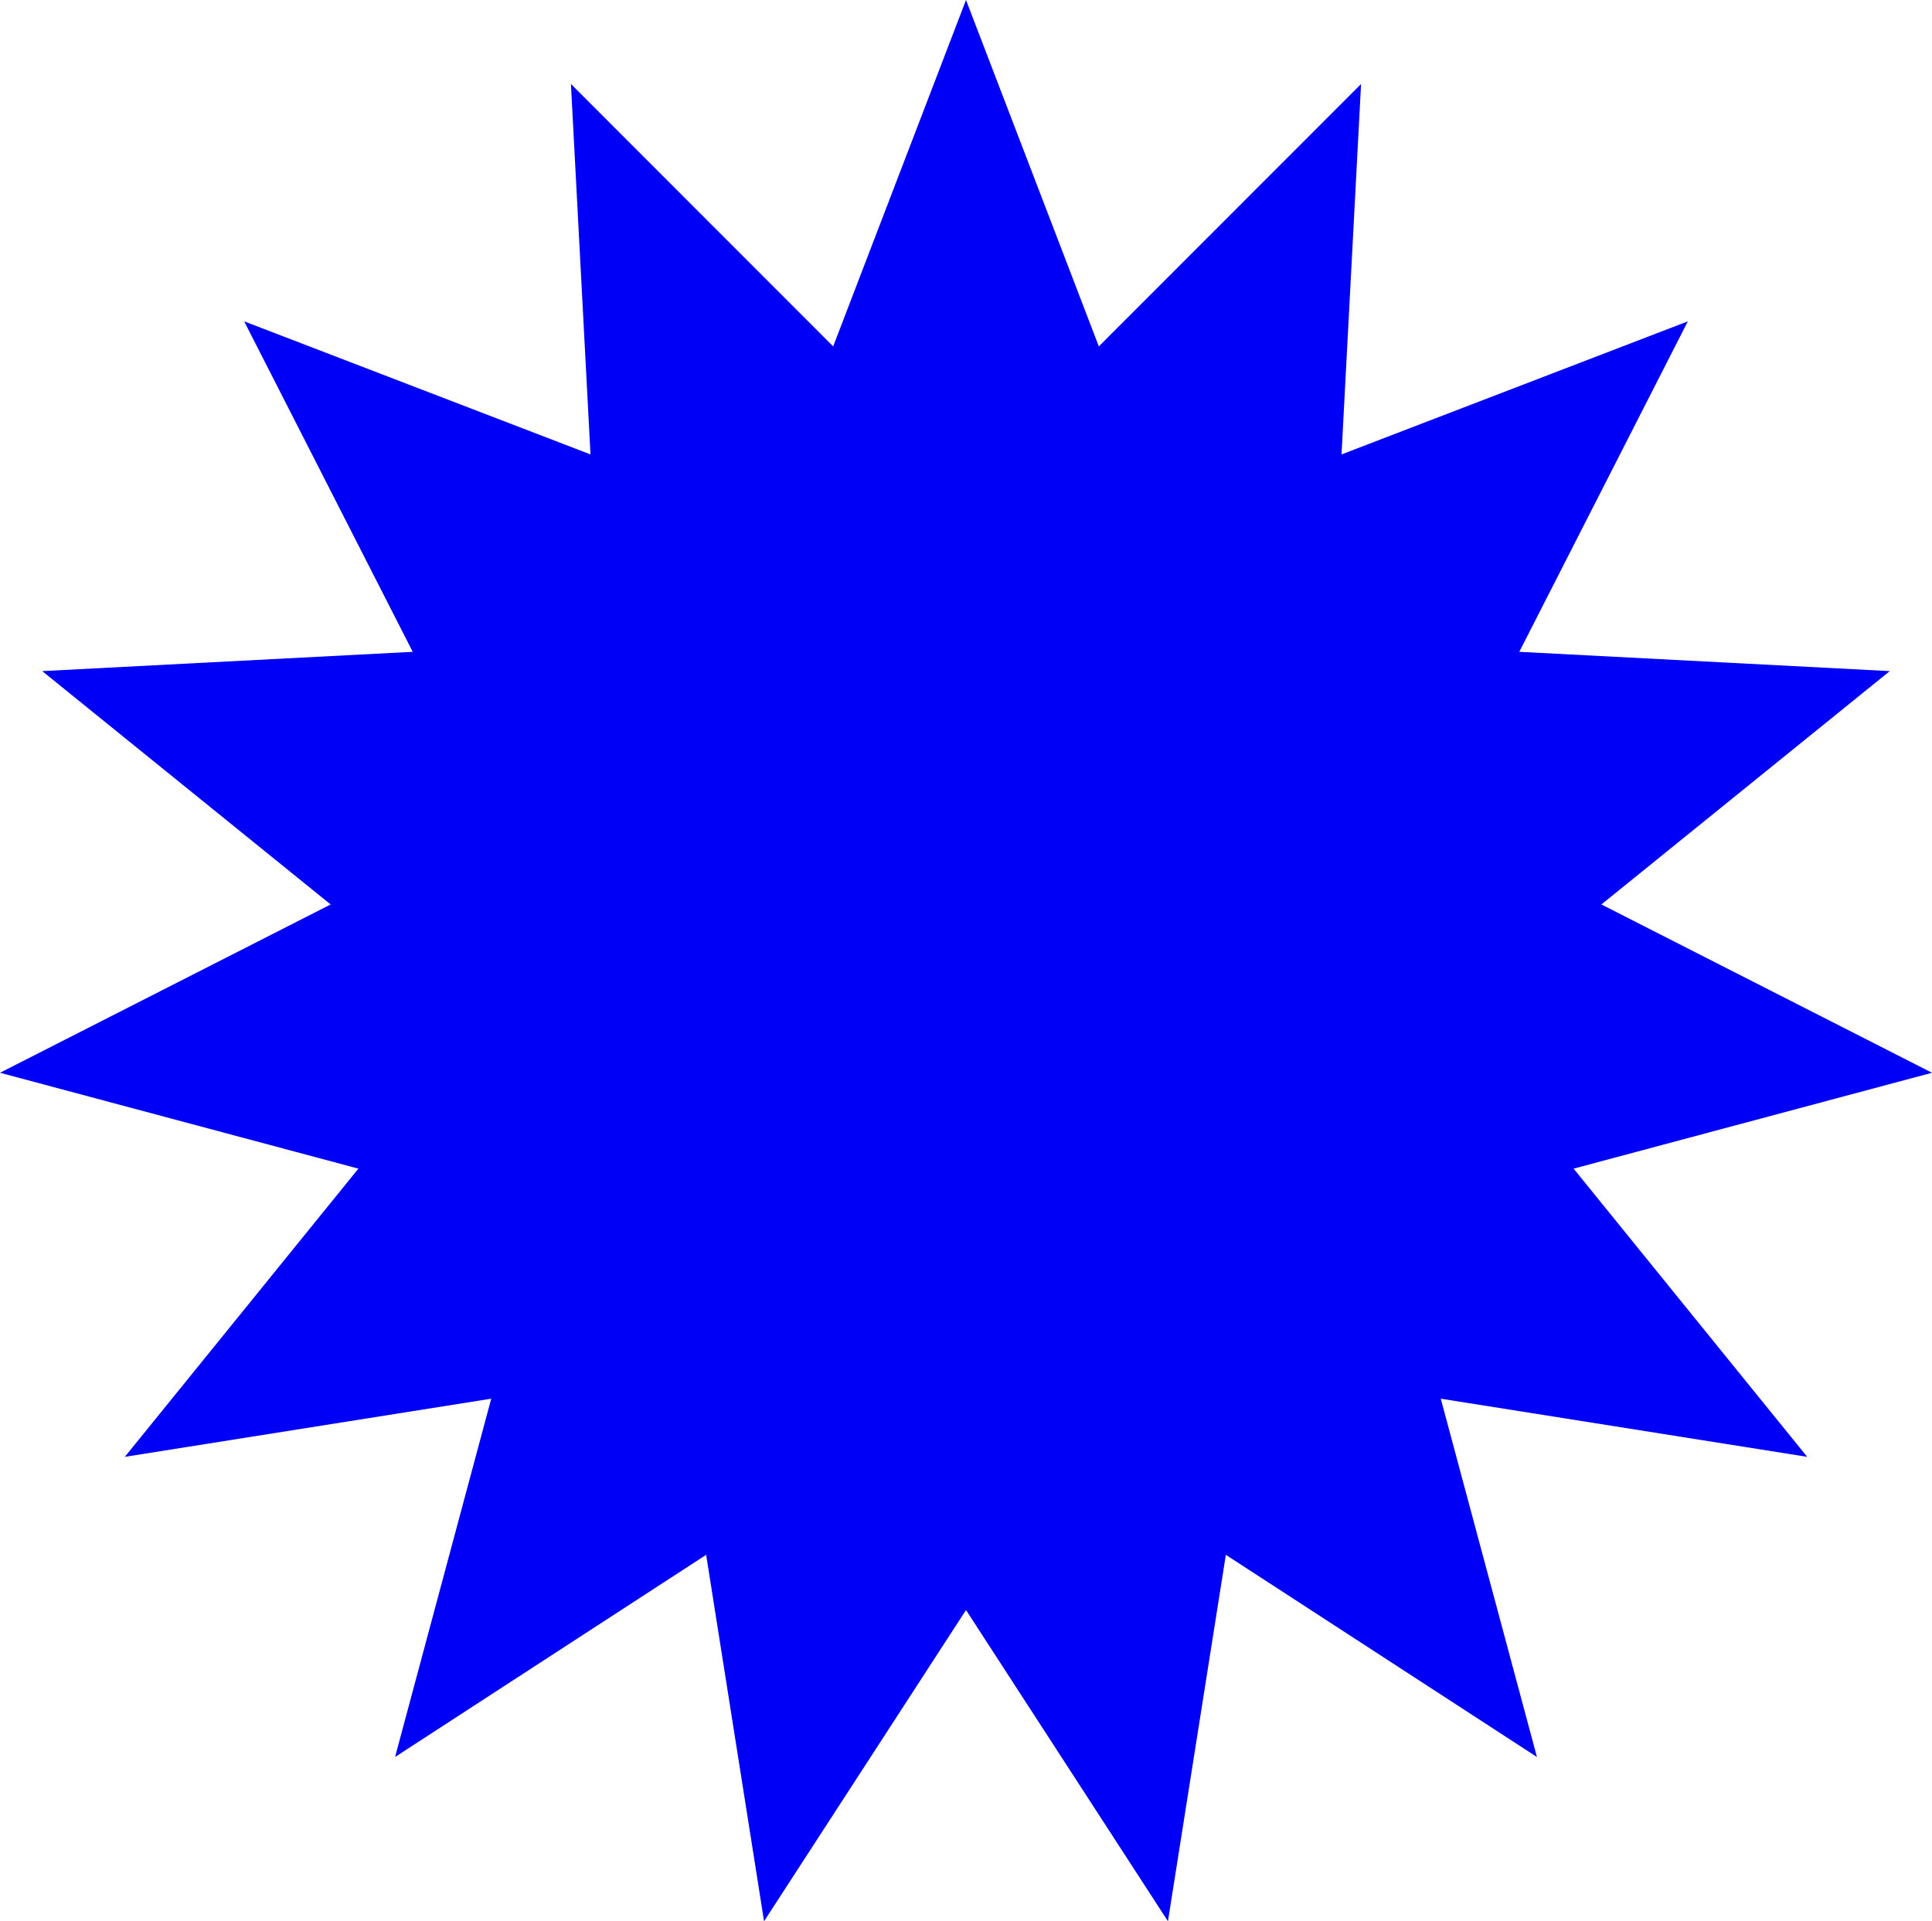 <svg xmlns="http://www.w3.org/2000/svg" id="Camada_2" data-name="Camada 2" viewBox="0 0 1035.67 1030"><defs><style>      .cls-1 {        fill: #0000f7;      }    </style></defs><g id="Camada_1-2" data-name="Camada 1"><polygon class="cls-1" points="517.84 0 589.04 185.7 729.62 45.02 719.14 243.62 904.78 172.28 814.43 349.45 1013.04 359.79 858.44 484.89 1035.67 575.12 843.55 626.52 968.77 781.03 772.34 749.85 823.89 941.94 657.13 833.56 626.09 1030 517.84 863.16 409.58 1030 378.54 833.56 211.78 941.94 263.33 749.85 66.91 781.03 192.12 626.52 0 575.12 177.24 484.89 22.63 359.79 221.25 349.45 130.89 172.28 316.54 243.62 306.05 45.02 446.63 185.7 517.84 0"></polygon></g></svg>